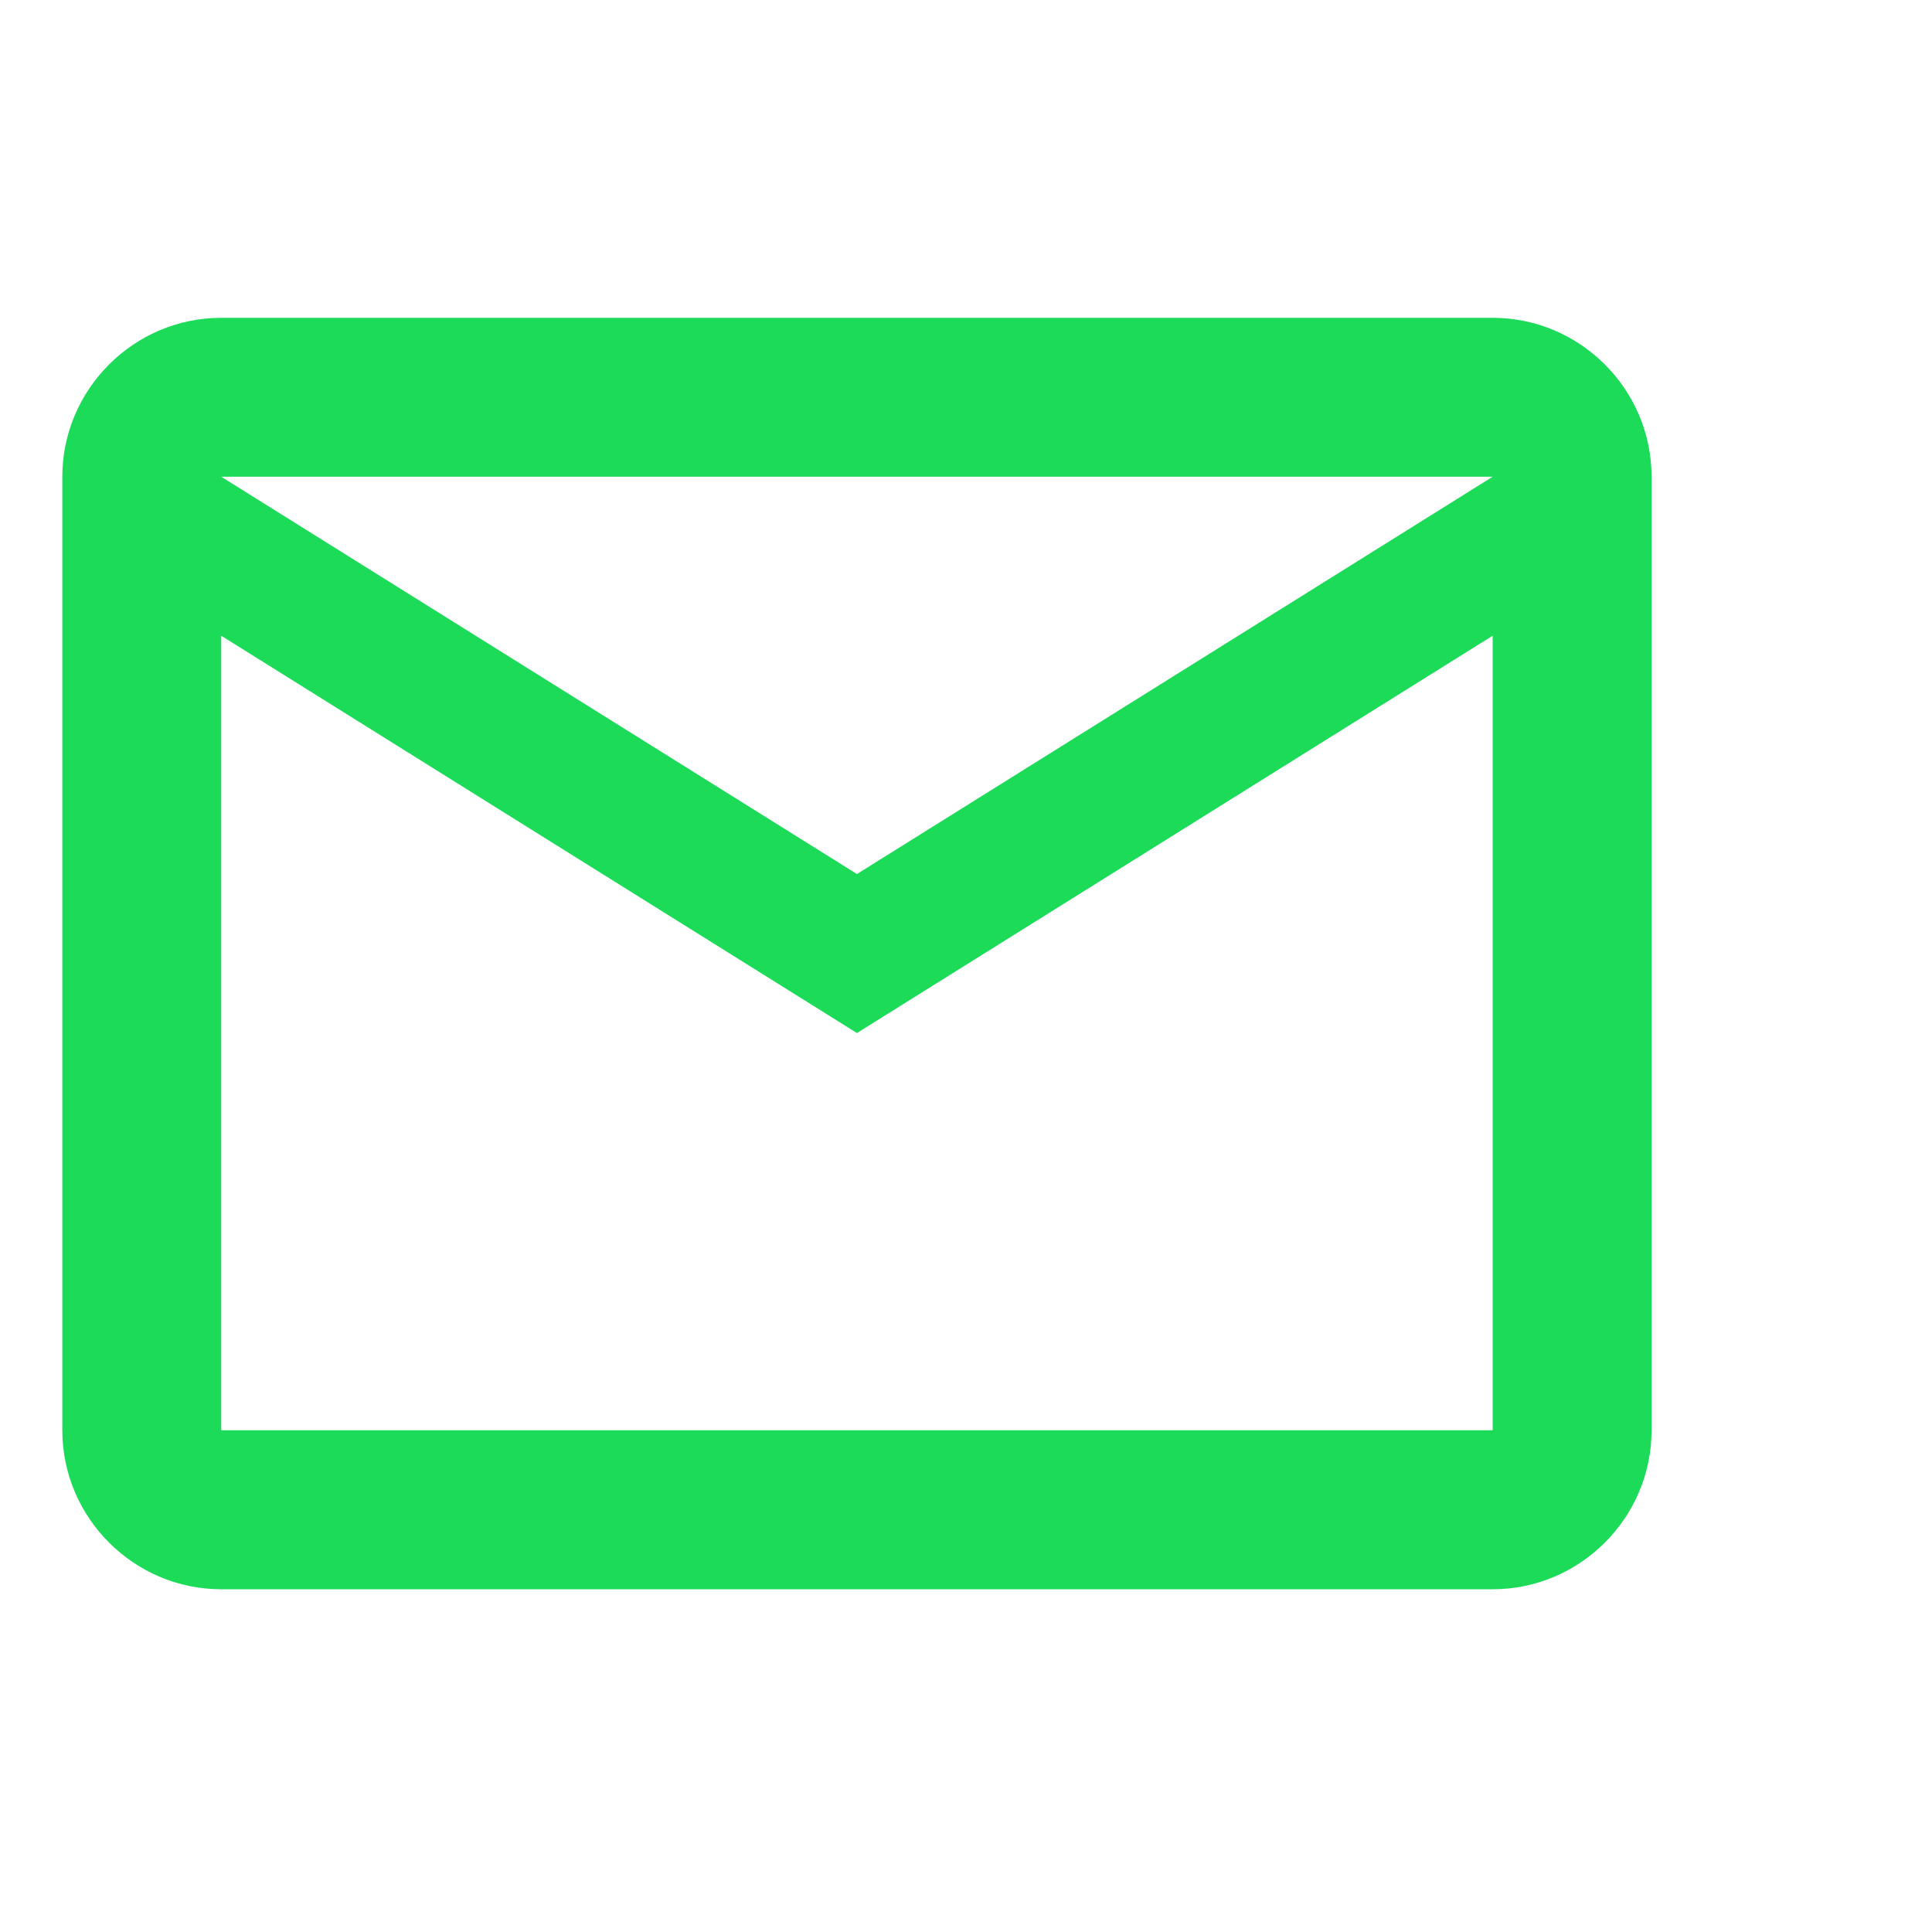 <svg width="20" height="20" viewBox="0 0 20 20" fill="none" xmlns="http://www.w3.org/2000/svg">
<path d="M17.097 4.935C17.097 4.031 16.357 3.29 15.452 3.29H2.29C1.386 3.29 0.645 4.031 0.645 4.935V14.806C0.645 15.711 1.386 16.452 2.29 16.452H15.452C16.357 16.452 17.097 15.711 17.097 14.806V4.935ZM15.452 4.935L8.871 9.048L2.29 4.935H15.452ZM15.452 14.806H2.29V6.581L8.871 10.694L15.452 6.581V14.806Z" fill="#1CDB59"/>
</svg>
